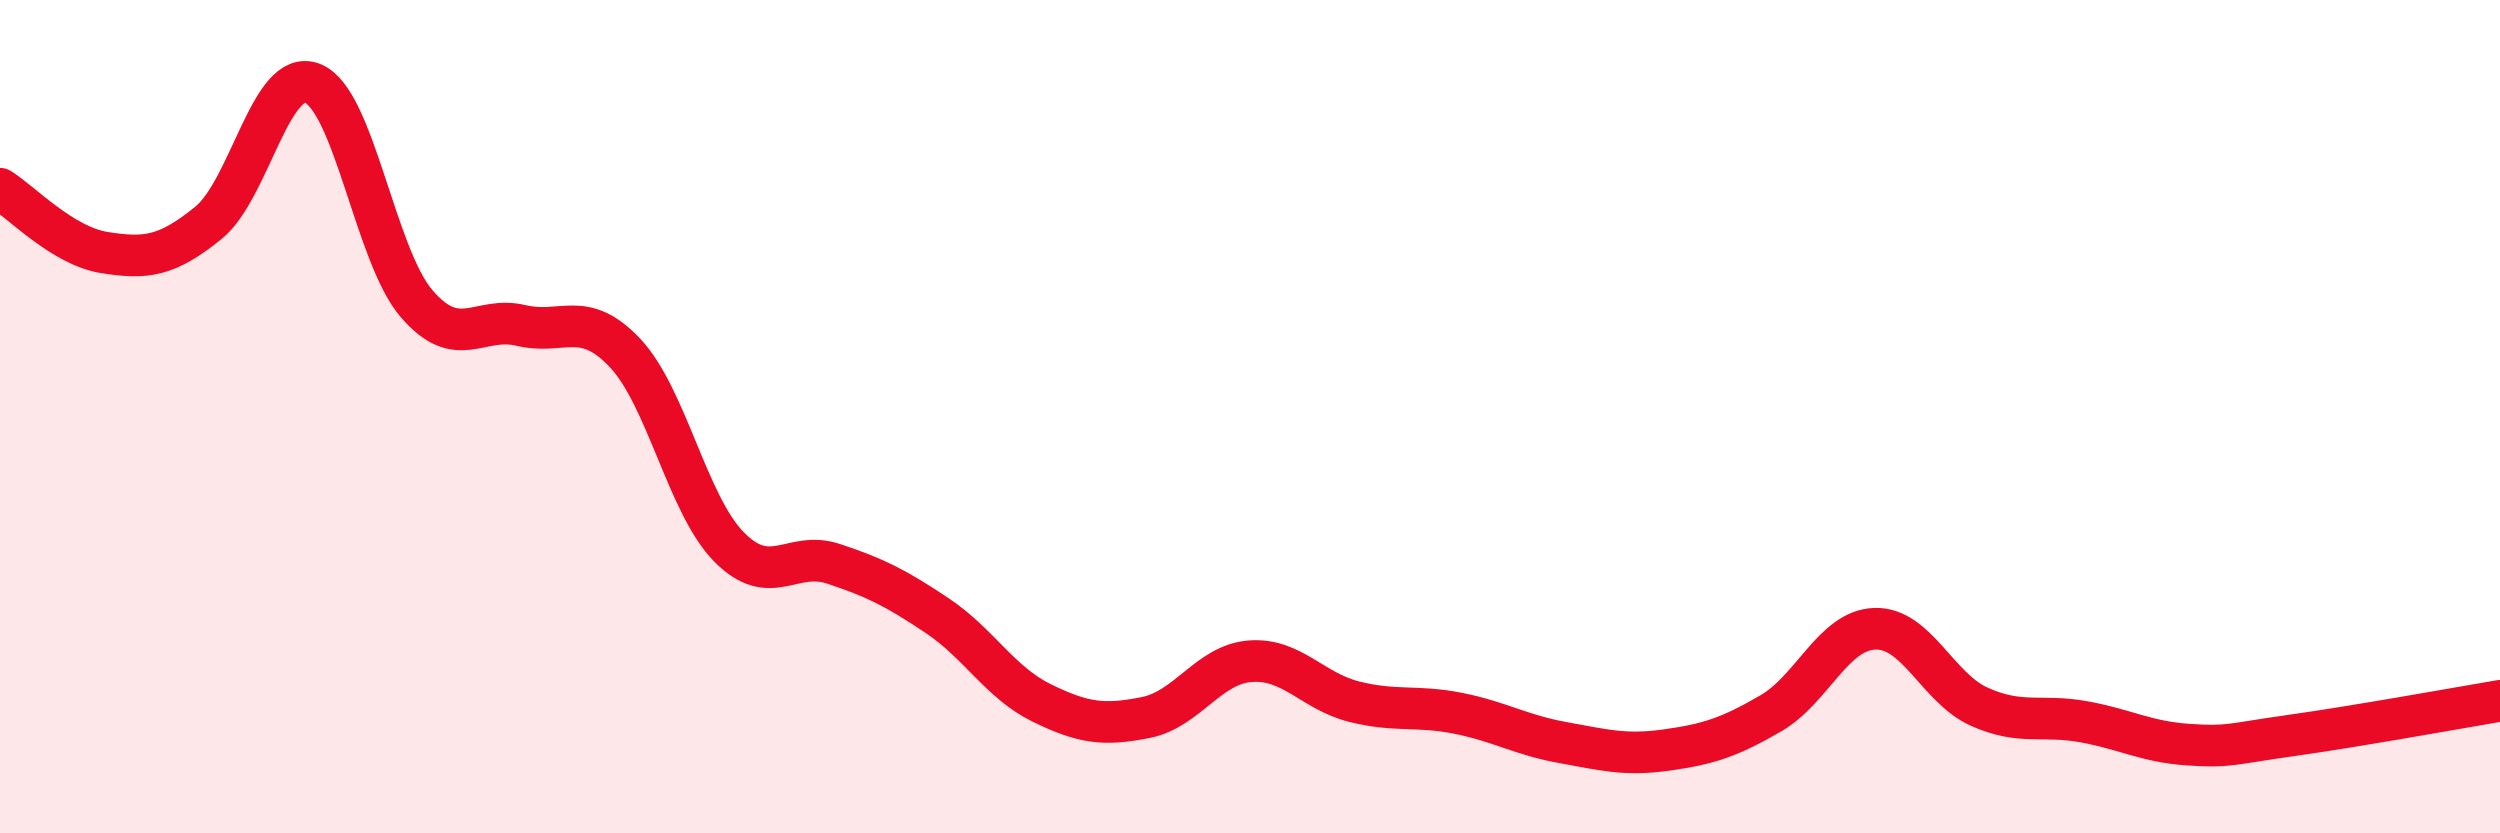 
    <svg width="60" height="20" viewBox="0 0 60 20" xmlns="http://www.w3.org/2000/svg">
      <path
        d="M 0,4.53 C 0.5,4.84 1.5,5.9 2.5,6.06 C 3.5,6.22 4,6.16 5,5.35 C 6,4.54 6.5,1.61 7.5,2 C 8.5,2.39 9,6.13 10,7.29 C 11,8.45 11.5,7.57 12.5,7.81 C 13.5,8.05 14,7.41 15,8.47 C 16,9.53 16.5,12.12 17.5,13.13 C 18.5,14.14 19,13.2 20,13.53 C 21,13.86 21.5,14.11 22.5,14.78 C 23.5,15.45 24,16.38 25,16.87 C 26,17.36 26.5,17.42 27.5,17.22 C 28.5,17.02 29,15.95 30,15.87 C 31,15.79 31.5,16.59 32.5,16.84 C 33.5,17.09 34,16.92 35,17.12 C 36,17.32 36.5,17.64 37.5,17.82 C 38.5,18 39,18.14 40,18 C 41,17.86 41.5,17.7 42.5,17.12 C 43.5,16.54 44,15.12 45,15.09 C 46,15.06 46.5,16.51 47.5,16.96 C 48.5,17.41 49,17.14 50,17.32 C 51,17.5 51.5,17.8 52.5,17.87 C 53.5,17.94 53.5,17.86 55,17.65 C 56.5,17.44 59,16.99 60,16.82L60 20L0 20Z"
        fill="#EB0A25"
        opacity="0.1"
        stroke-linecap="round"
        stroke-linejoin="round"
      />
      <path
        d="M 0,4.53 C 0.5,4.84 1.5,5.9 2.5,6.06 C 3.5,6.22 4,6.16 5,5.35 C 6,4.54 6.5,1.61 7.5,2 C 8.5,2.39 9,6.13 10,7.29 C 11,8.45 11.5,7.57 12.5,7.81 C 13.5,8.05 14,7.41 15,8.47 C 16,9.53 16.5,12.12 17.5,13.13 C 18.5,14.14 19,13.2 20,13.53 C 21,13.86 21.5,14.11 22.5,14.78 C 23.5,15.45 24,16.38 25,16.87 C 26,17.36 26.5,17.42 27.5,17.22 C 28.5,17.02 29,15.95 30,15.87 C 31,15.79 31.5,16.59 32.5,16.84 C 33.5,17.09 34,16.92 35,17.12 C 36,17.32 36.5,17.64 37.5,17.82 C 38.5,18 39,18.14 40,18 C 41,17.86 41.5,17.7 42.5,17.12 C 43.5,16.54 44,15.12 45,15.09 C 46,15.06 46.5,16.51 47.5,16.96 C 48.5,17.41 49,17.14 50,17.32 C 51,17.5 51.5,17.8 52.5,17.87 C 53.5,17.94 53.5,17.86 55,17.65 C 56.5,17.44 59,16.99 60,16.82"
        stroke="#EB0A25"
        stroke-width="1"
        fill="none"
        stroke-linecap="round"
        stroke-linejoin="round"
      />
    </svg>
  